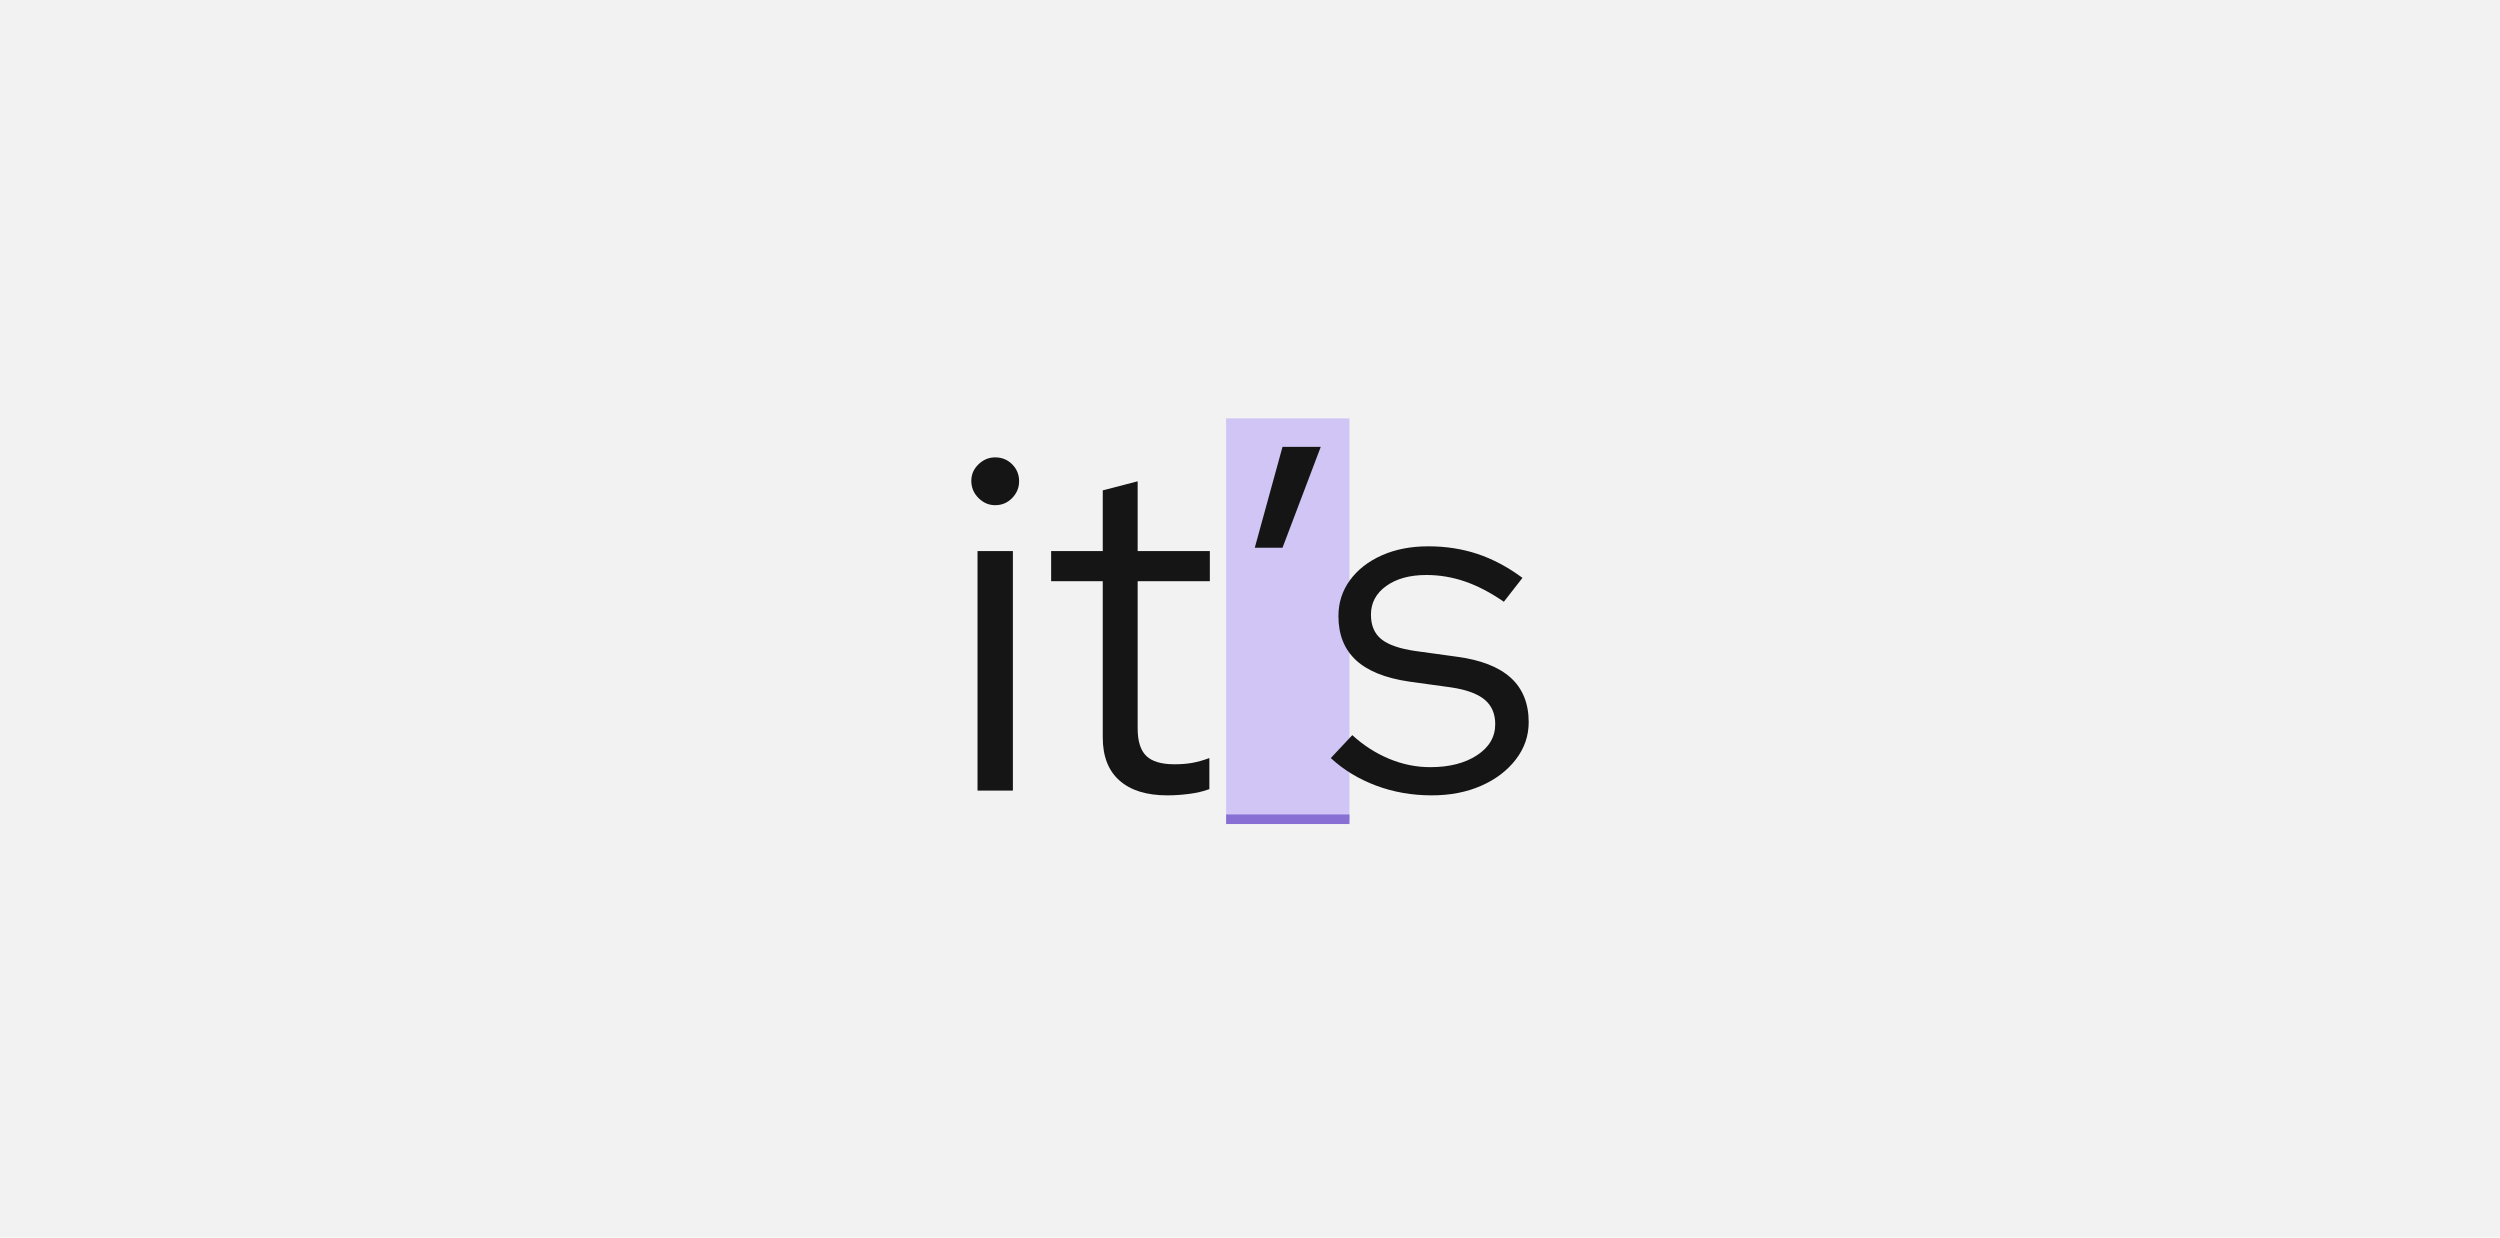 <?xml version="1.0" encoding="UTF-8"?>
<svg id="uuid-9a900cd0-77de-457c-8098-6513e6adf5fa" data-name="Layer 1" xmlns="http://www.w3.org/2000/svg" viewBox="0 0 261.49 129.448">
  <defs>
    <style>
      .uuid-18398b42-6917-46bb-ae1b-f2fd33c1f1ef {
        fill: #151515;
      }

      .uuid-4d357550-b10b-44cf-b3a9-56e139c3bf90 {
        fill: #876fd4;
      }

      .uuid-06ad6eec-e804-4b6e-a575-eb1061e6d45d {
        fill: #d0c5f4;
      }

      .uuid-23508040-f9b2-49fe-83b4-8b7201cd83b9 {
        fill: #f2f2f2;
      }
    </style>
  </defs>
  <rect class="uuid-23508040-f9b2-49fe-83b4-8b7201cd83b9" width="261.49" height="129.448"/>
  <g>
    <rect class="uuid-06ad6eec-e804-4b6e-a575-eb1061e6d45d" x="128.247" y="43.757" width="12.902" height="41.933"/>
    <g>
      <path class="uuid-18398b42-6917-46bb-ae1b-f2fd33c1f1ef" d="M104.095,52.841c-.667,0-1.25-.25-1.75-.75s-.75-1.101-.75-1.801c0-.666.25-1.241.75-1.725.5-.482,1.083-.725,1.75-.725.7,0,1.292.242,1.775.725.483.483.725,1.075.725,1.775,0,.667-.242,1.25-.725,1.75-.483.5-1.075.75-1.775.75ZM102.245,82.691v-25.05h3.7v25.05h-3.7Z"/>
      <path class="uuid-18398b42-6917-46bb-ae1b-f2fd33c1f1ef" d="M122.095,83.191c-2.167,0-3.833-.517-5-1.55-1.167-1.033-1.75-2.533-1.75-4.5v-16.351h-5.4v-3.149h5.4v-6.351l3.65-.949v7.3h7.55v3.149h-7.55v15.4c0,1.334.3,2.292.9,2.875.6.584,1.583.875,2.95.875.7,0,1.325-.05,1.875-.15.55-.1,1.142-.266,1.775-.5v3.25c-.633.233-1.342.4-2.125.5-.784.101-1.542.15-2.275.15Z"/>
      <path class="uuid-18398b42-6917-46bb-ae1b-f2fd33c1f1ef" d="M131.245,57.29l2.9-10.55h4l-4,10.55h-2.9Z"/>
      <path class="uuid-18398b42-6917-46bb-ae1b-f2fd33c1f1ef" d="M149.745,83.191c-2.067,0-4.008-.342-5.825-1.025-1.817-.683-3.393-1.641-4.725-2.875l2.25-2.399c1.167,1.067,2.45,1.892,3.85,2.475,1.4.584,2.833.875,4.3.875,2,0,3.633-.416,4.9-1.25,1.267-.833,1.9-1.916,1.9-3.25,0-1.1-.375-1.958-1.125-2.575-.75-.616-1.925-1.041-3.525-1.274l-4.35-.601c-2.5-.366-4.358-1.116-5.575-2.25-1.217-1.133-1.825-2.666-1.825-4.6,0-1.4.4-2.65,1.2-3.75.8-1.1,1.908-1.967,3.325-2.6,1.417-.633,3.042-.95,4.875-.95s3.55.267,5.15.8c1.6.533,3.166,1.367,4.7,2.5l-1.95,2.5c-1.4-.967-2.759-1.675-4.075-2.125-1.317-.45-2.659-.675-4.025-.675-1.734,0-3.134.384-4.2,1.149-1.067.768-1.6,1.768-1.6,3,0,1.134.367,1.992,1.1,2.575.733.584,1.917.992,3.55,1.226l4.35.6c2.5.334,4.375,1.067,5.625,2.2,1.25,1.134,1.875,2.684,1.875,4.649,0,1.434-.45,2.734-1.35,3.9-.9,1.167-2.109,2.084-3.625,2.75-1.518.666-3.242,1-5.175,1Z"/>
    </g>
  </g>
  <rect class="uuid-4d357550-b10b-44cf-b3a9-56e139c3bf90" x="128.247" y="85.19" width="12.902" height="1"/>
</svg>